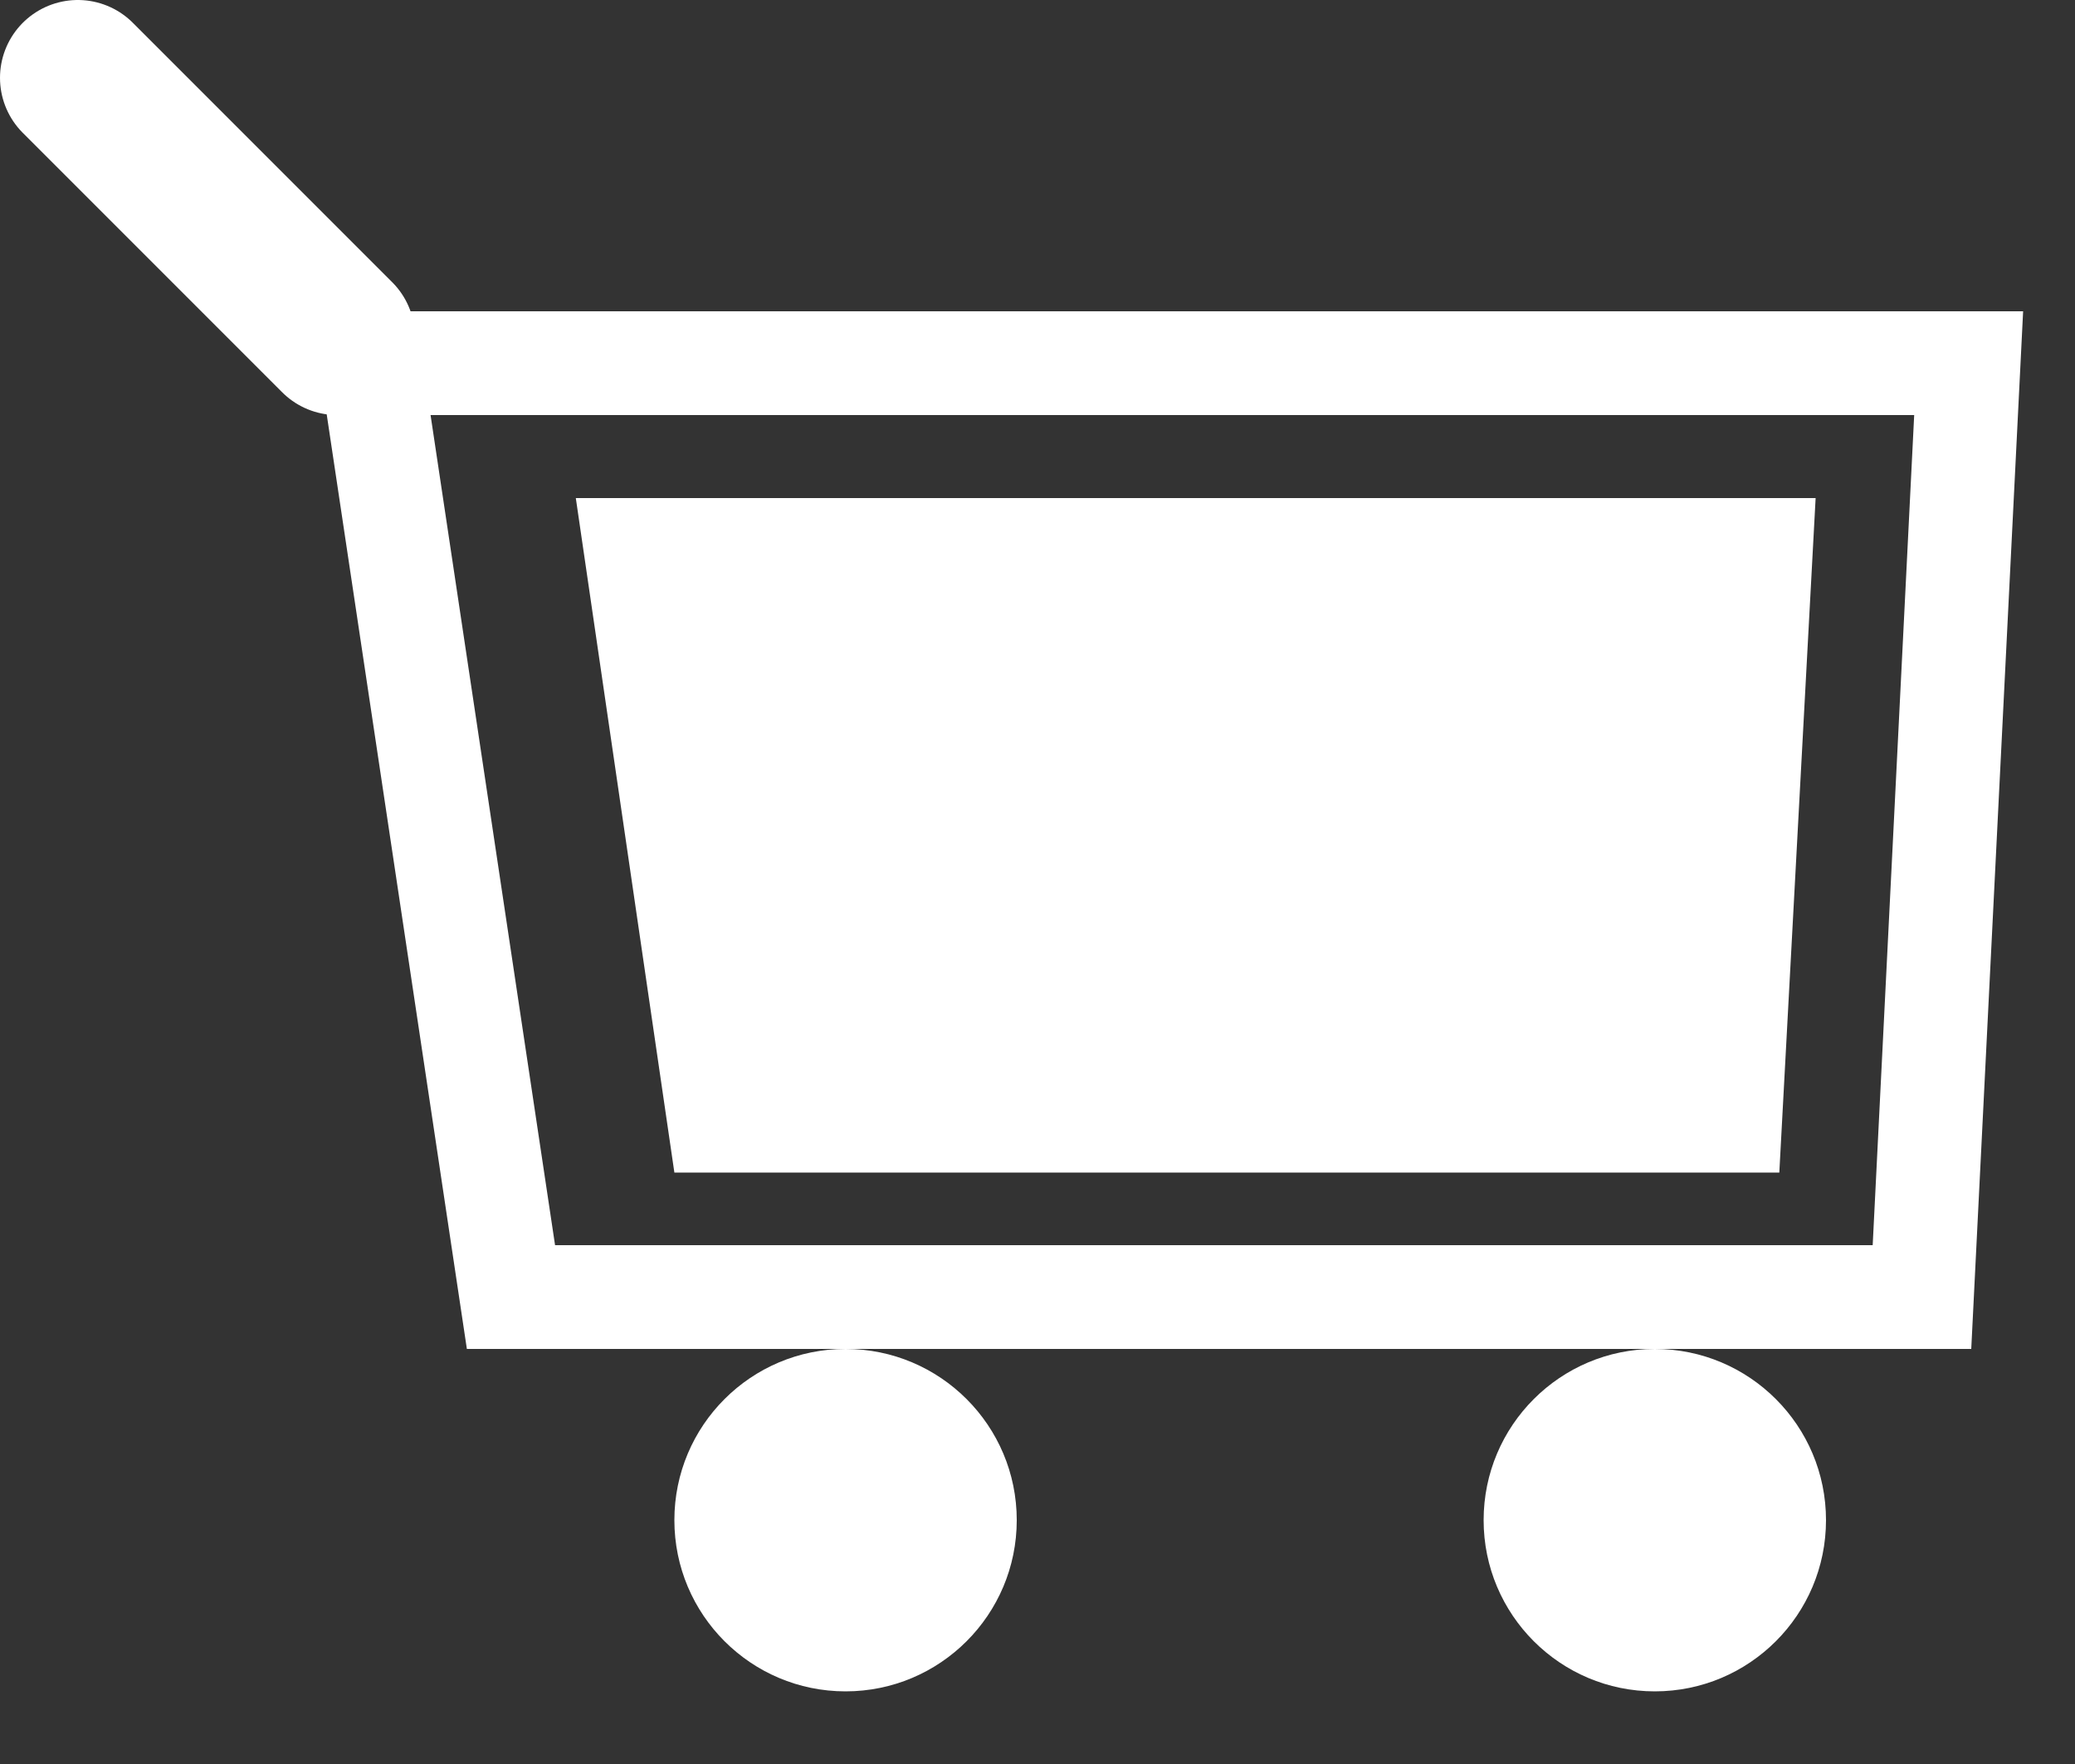 <?xml version="1.0" encoding="utf-8"?>
<!-- Generator: Adobe Illustrator 22.1.0, SVG Export Plug-In . SVG Version: 6.00 Build 0)  -->
<svg version="1.1" id="Layer_1" xmlns="http://www.w3.org/2000/svg" xmlns:xlink="http://www.w3.org/1999/xlink" x="0px" y="0px"
	 viewBox="0 0 40 34" style="enable-background:new 0 0 40 34;" xml:space="preserve">
<rect x="0" y="0" width="40" height="34" fill="#333333" stroke="none"/>
<style type="text/css">
	.st0{fill:none;}
	.st1{fill:#fff;}
	.st2{fill:none;stroke:#Fff;stroke-width:3;stroke-linecap:round;}
</style>
<rect class="st0" width="40" height="34"/>
<g id="Shopping_basket">
	<g id="Path_1" transform="translate(6 6)">
		<path class="st0" d="M0,0h33l-1,20H3L0,0z"/>
		<path class="st1" d="M2.3,2l2.4,16h25.4l0.8-16H2.3 M0,0h33l-1,20H3L0,0z"/>
	</g>
	<line id="Line_1" class="st2" x1="6.5" y1="6.5" x2="1.5" y2="1.5"/>
	<circle id="Ellipse_2" class="st1" cx="16.3" cy="29.3" r="3.3"/>
	<circle id="Ellipse_3" class="st1" cx="31.9" cy="29.3" r="3.3"/>
	<path id="Path_3" class="st1" d="M11.1,9.6H35l-0.7,13H13L11.1,9.6z"/>
</g>
</svg>
